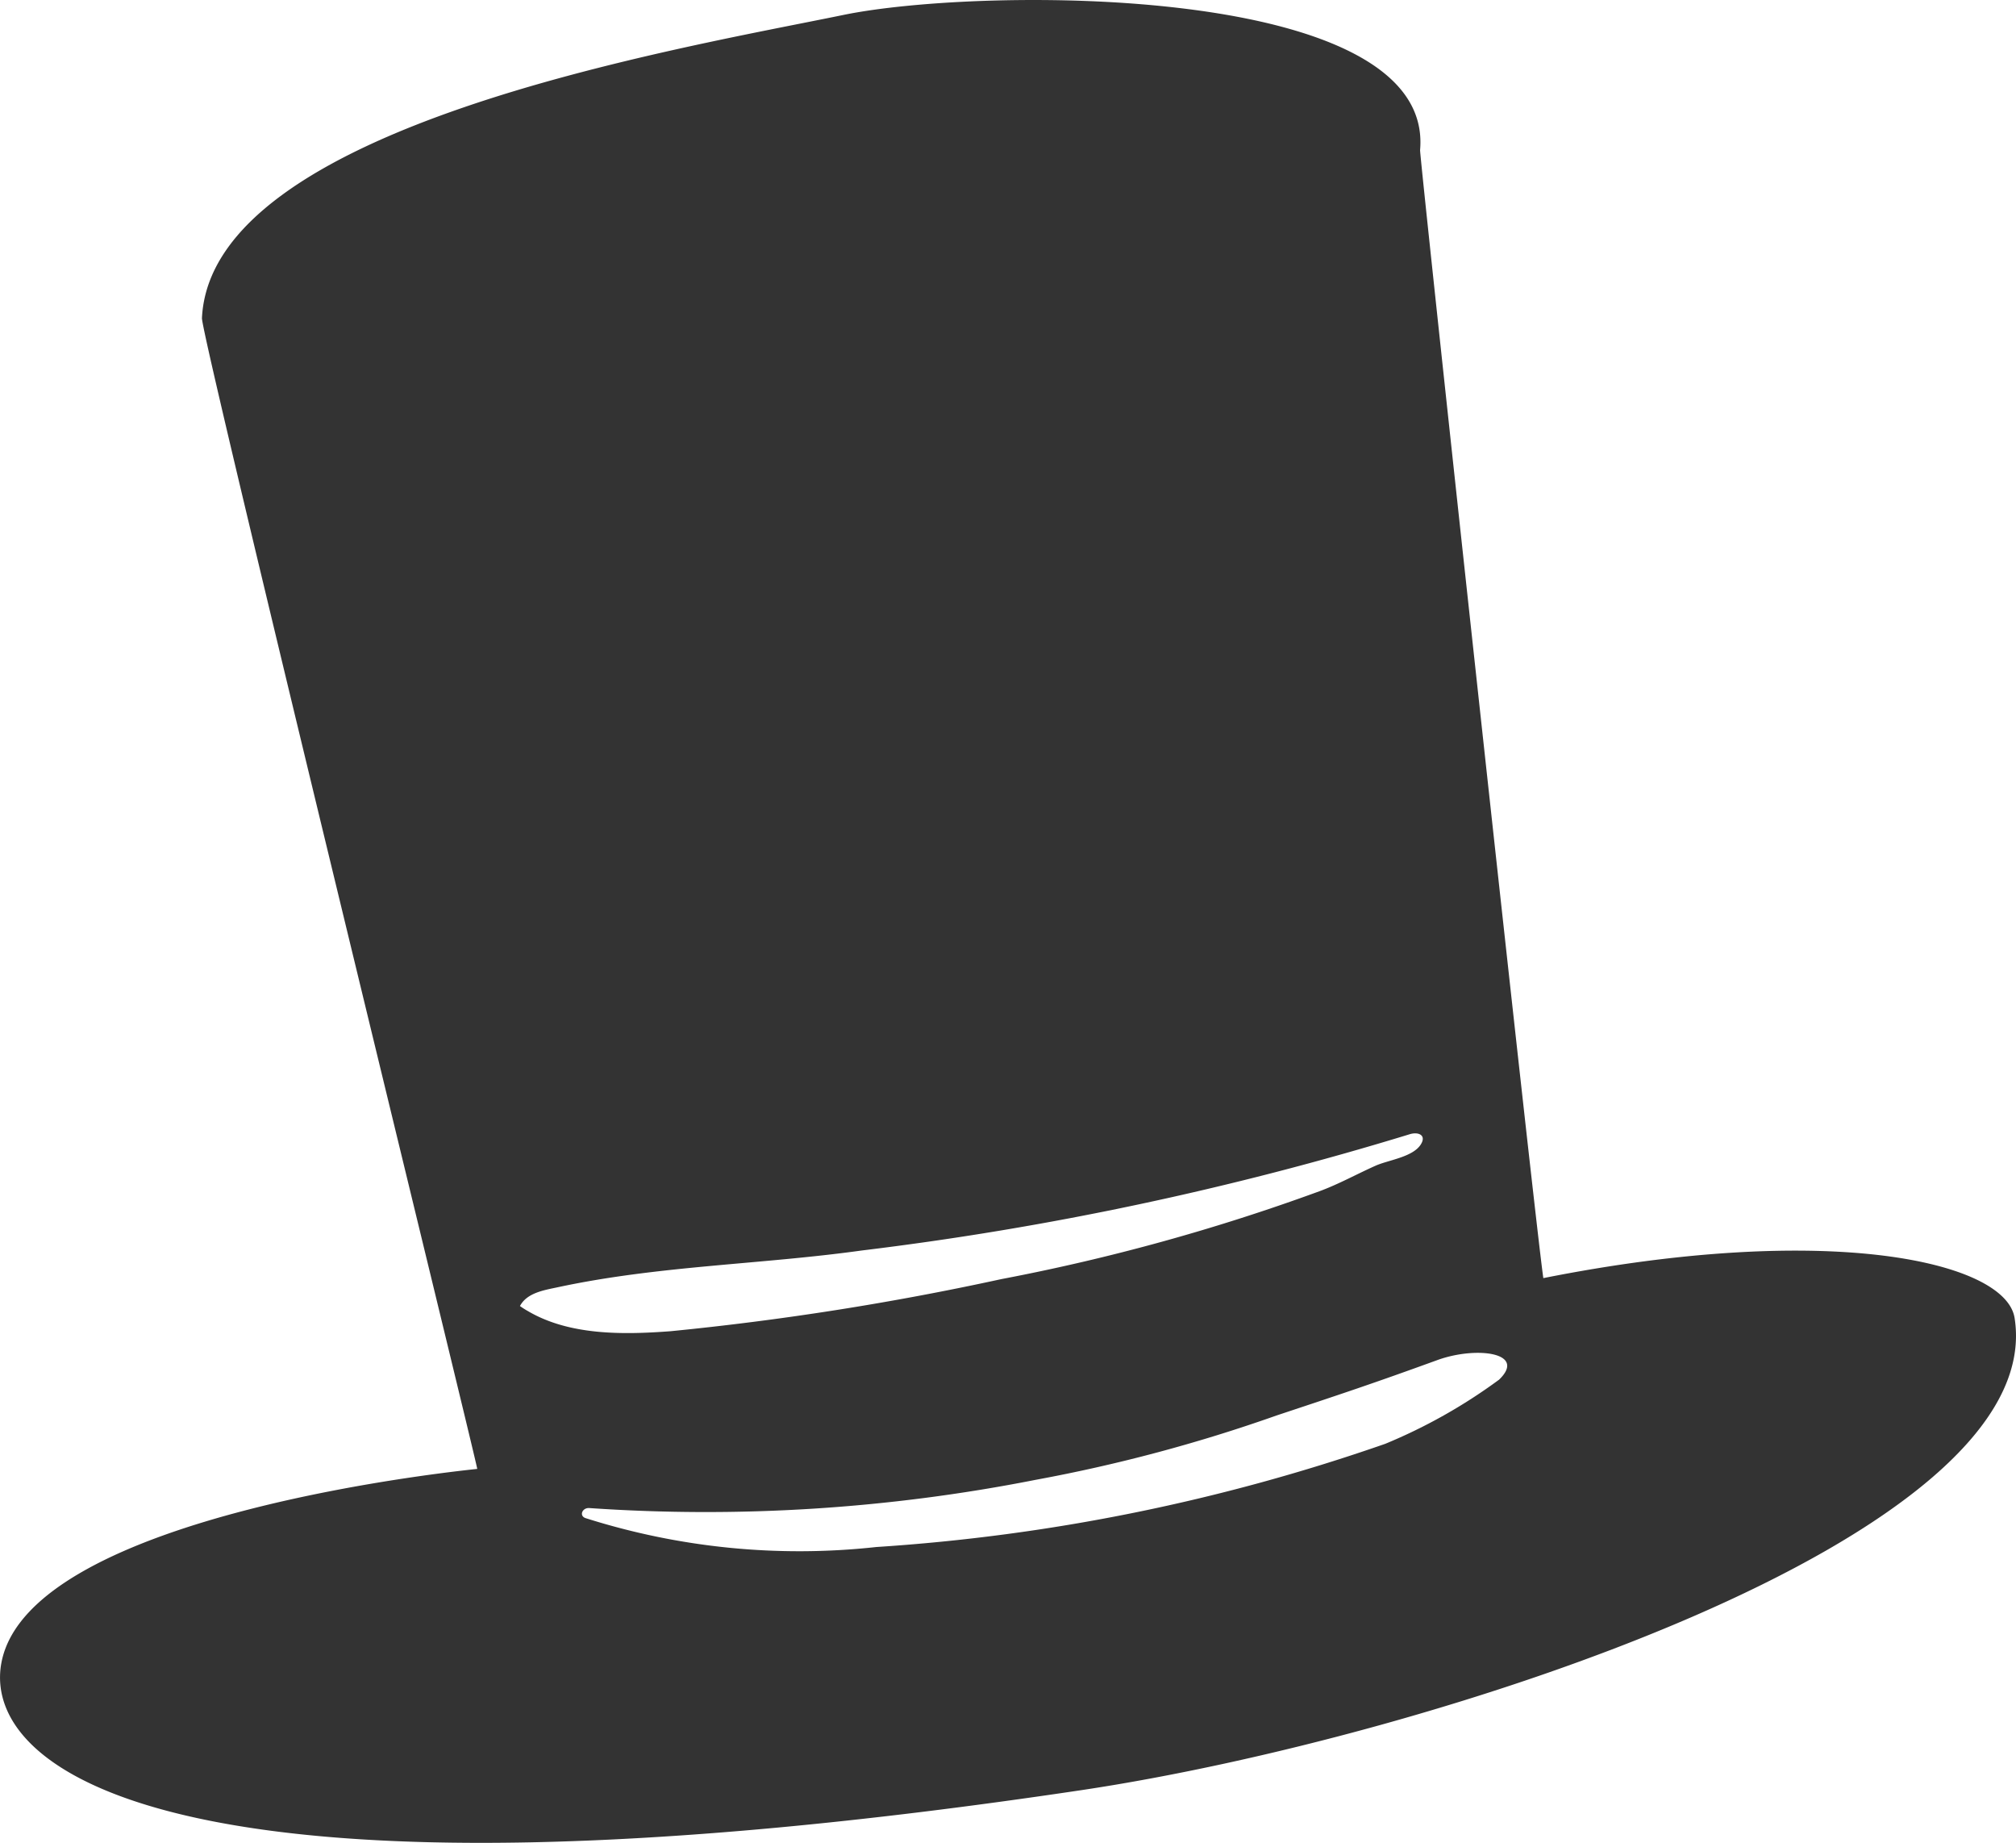 <svg xmlns="http://www.w3.org/2000/svg" width="82.066" height="75" viewBox="0 0 82.066 75">
  <path id="パス_236" data-name="パス 236" d="M697.551,868.243c-.326-2.174-5.042-45.63-5.017-45.909.6-6.795-17.858-6.657-23.47-5.5-6.87,1.413-25.745,4.539-26.117,12.34-.036.76,11.253,46.821,11.206,46.836s-18.258,1.741-19.374,7.914c-.8,4.45,7.4,10.62,43.949,5.163,14.2-2.119,39.421-10.264,38.007-19.219-.364-2.3-7.556-3.935-19.184-1.623m-41.368,1.324c-.1-.059-.2-.122-.291-.188.289-.543.99-.647,1.546-.766,4.092-.878,8.238-.92,12.368-1.494a129.209,129.209,0,0,0,22.293-4.728c.36-.117.711.03.459.42-.333.512-1.32.626-1.838.858-.761.339-1.474.738-2.26,1.03a82.631,82.631,0,0,1-12.974,3.585,117.2,117.2,0,0,1-13.472,2.121c-1.913.143-4.127.181-5.83-.839m39.55,2.821a21.878,21.878,0,0,1-4.618,2.6,78.261,78.261,0,0,1-20.718,4.2,28.753,28.753,0,0,1-11.841-1.178c-.264-.095-.129-.421.15-.408a69.352,69.352,0,0,0,18.186-1.15,64.349,64.349,0,0,0,9.8-2.618c2.67-.886,3.92-1.3,6.55-2.256,1.591-.575,3.665-.3,2.494.811" transform="translate(-634.726 -816.227)" fill="#333"/>
</svg>
